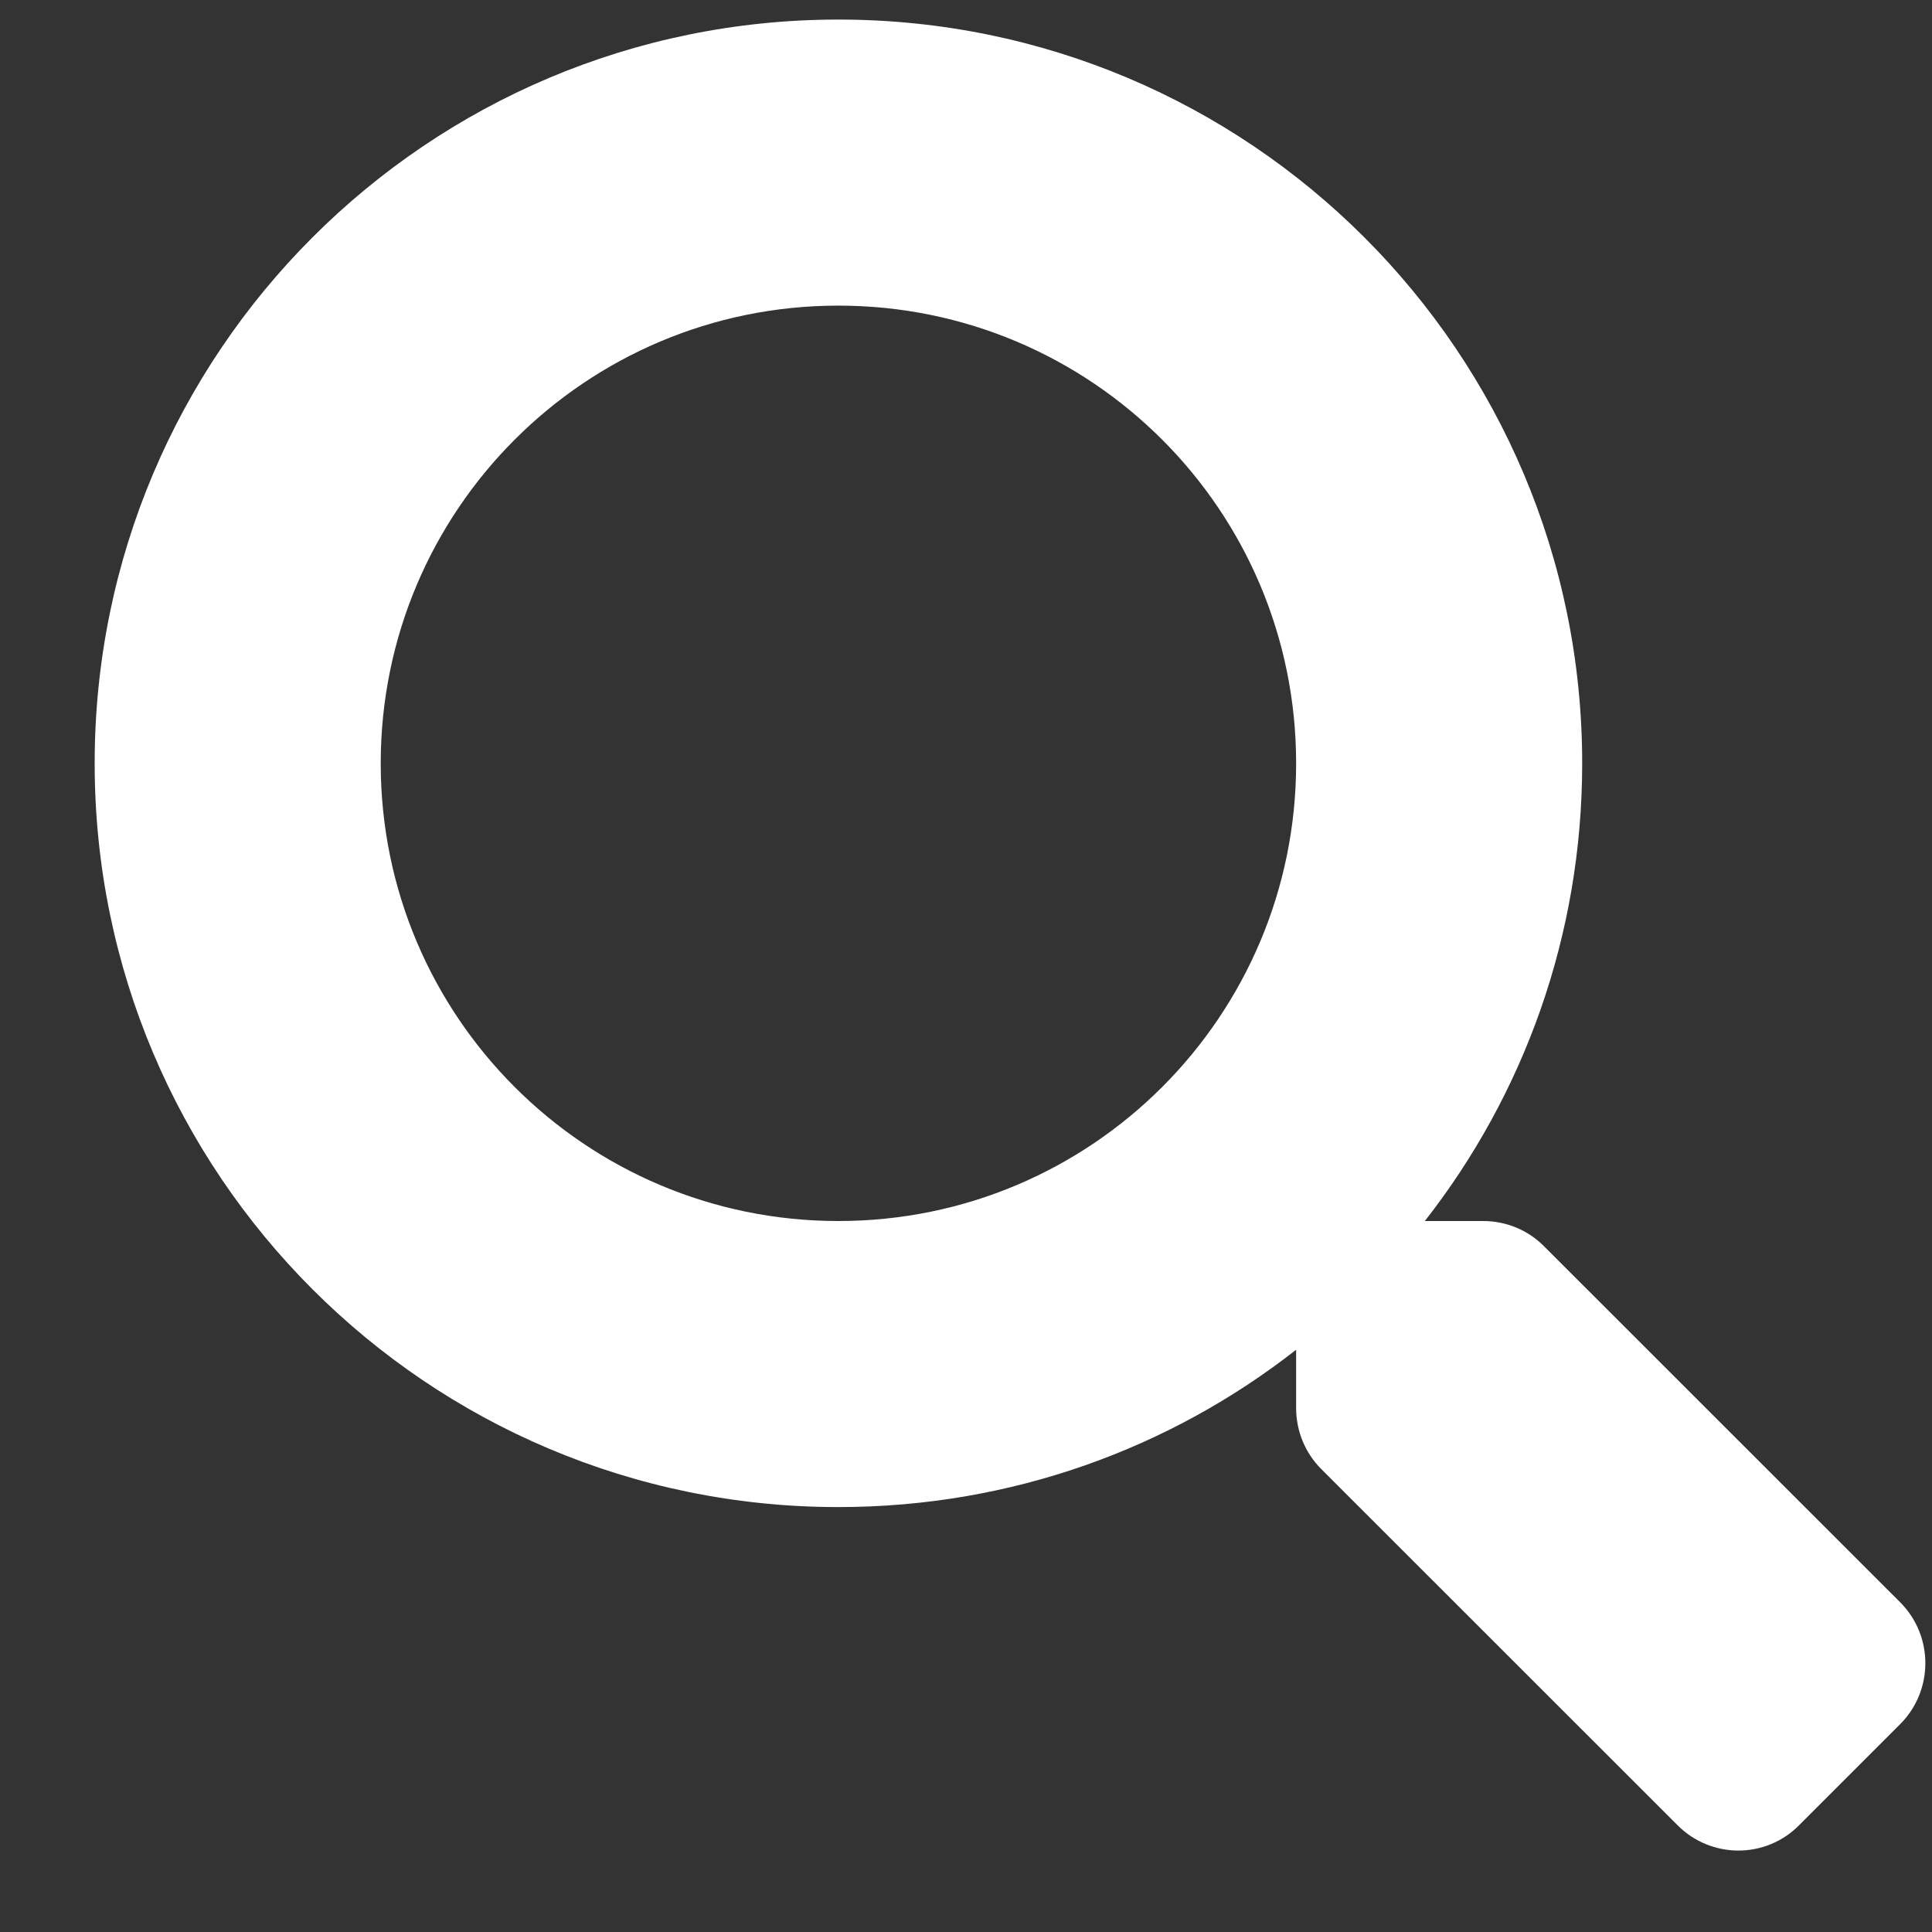 <svg width="16" height="16" viewBox="0 0 16 16" fill="none" xmlns="http://www.w3.org/2000/svg">
<rect x="0" y="0" width="16" height="16" fill="#333333" stroke="none"/>
<g clip-path="url(#clip0_0_640)">
<path d="M15.739 13.272L12.786 10.32C12.653 10.186 12.472 10.112 12.283 10.112H11.8C12.617 9.067 13.103 7.752 13.103 6.322C13.103 2.919 10.346 0.162 6.943 0.162C3.541 0.162 0.784 2.919 0.784 6.322C0.784 9.724 3.541 12.481 6.943 12.481C8.374 12.481 9.689 11.996 10.734 11.178V11.661C10.734 11.851 10.808 12.031 10.941 12.165L13.894 15.117C14.172 15.395 14.622 15.395 14.898 15.117L15.736 14.279C16.014 14.001 16.014 13.55 15.739 13.272ZM6.943 10.112C4.85 10.112 3.153 8.418 3.153 6.322C3.153 4.228 4.847 2.531 6.943 2.531C9.037 2.531 10.734 4.225 10.734 6.322C10.734 8.415 9.04 10.112 6.943 10.112Z" fill="white"/>
</g>
<defs>
<clipPath id="clip0_0_640">
<rect width="15.162" height="15.162" fill="white" transform="translate(0.784 0.162)"/>
</clipPath>
</defs>
</svg>
